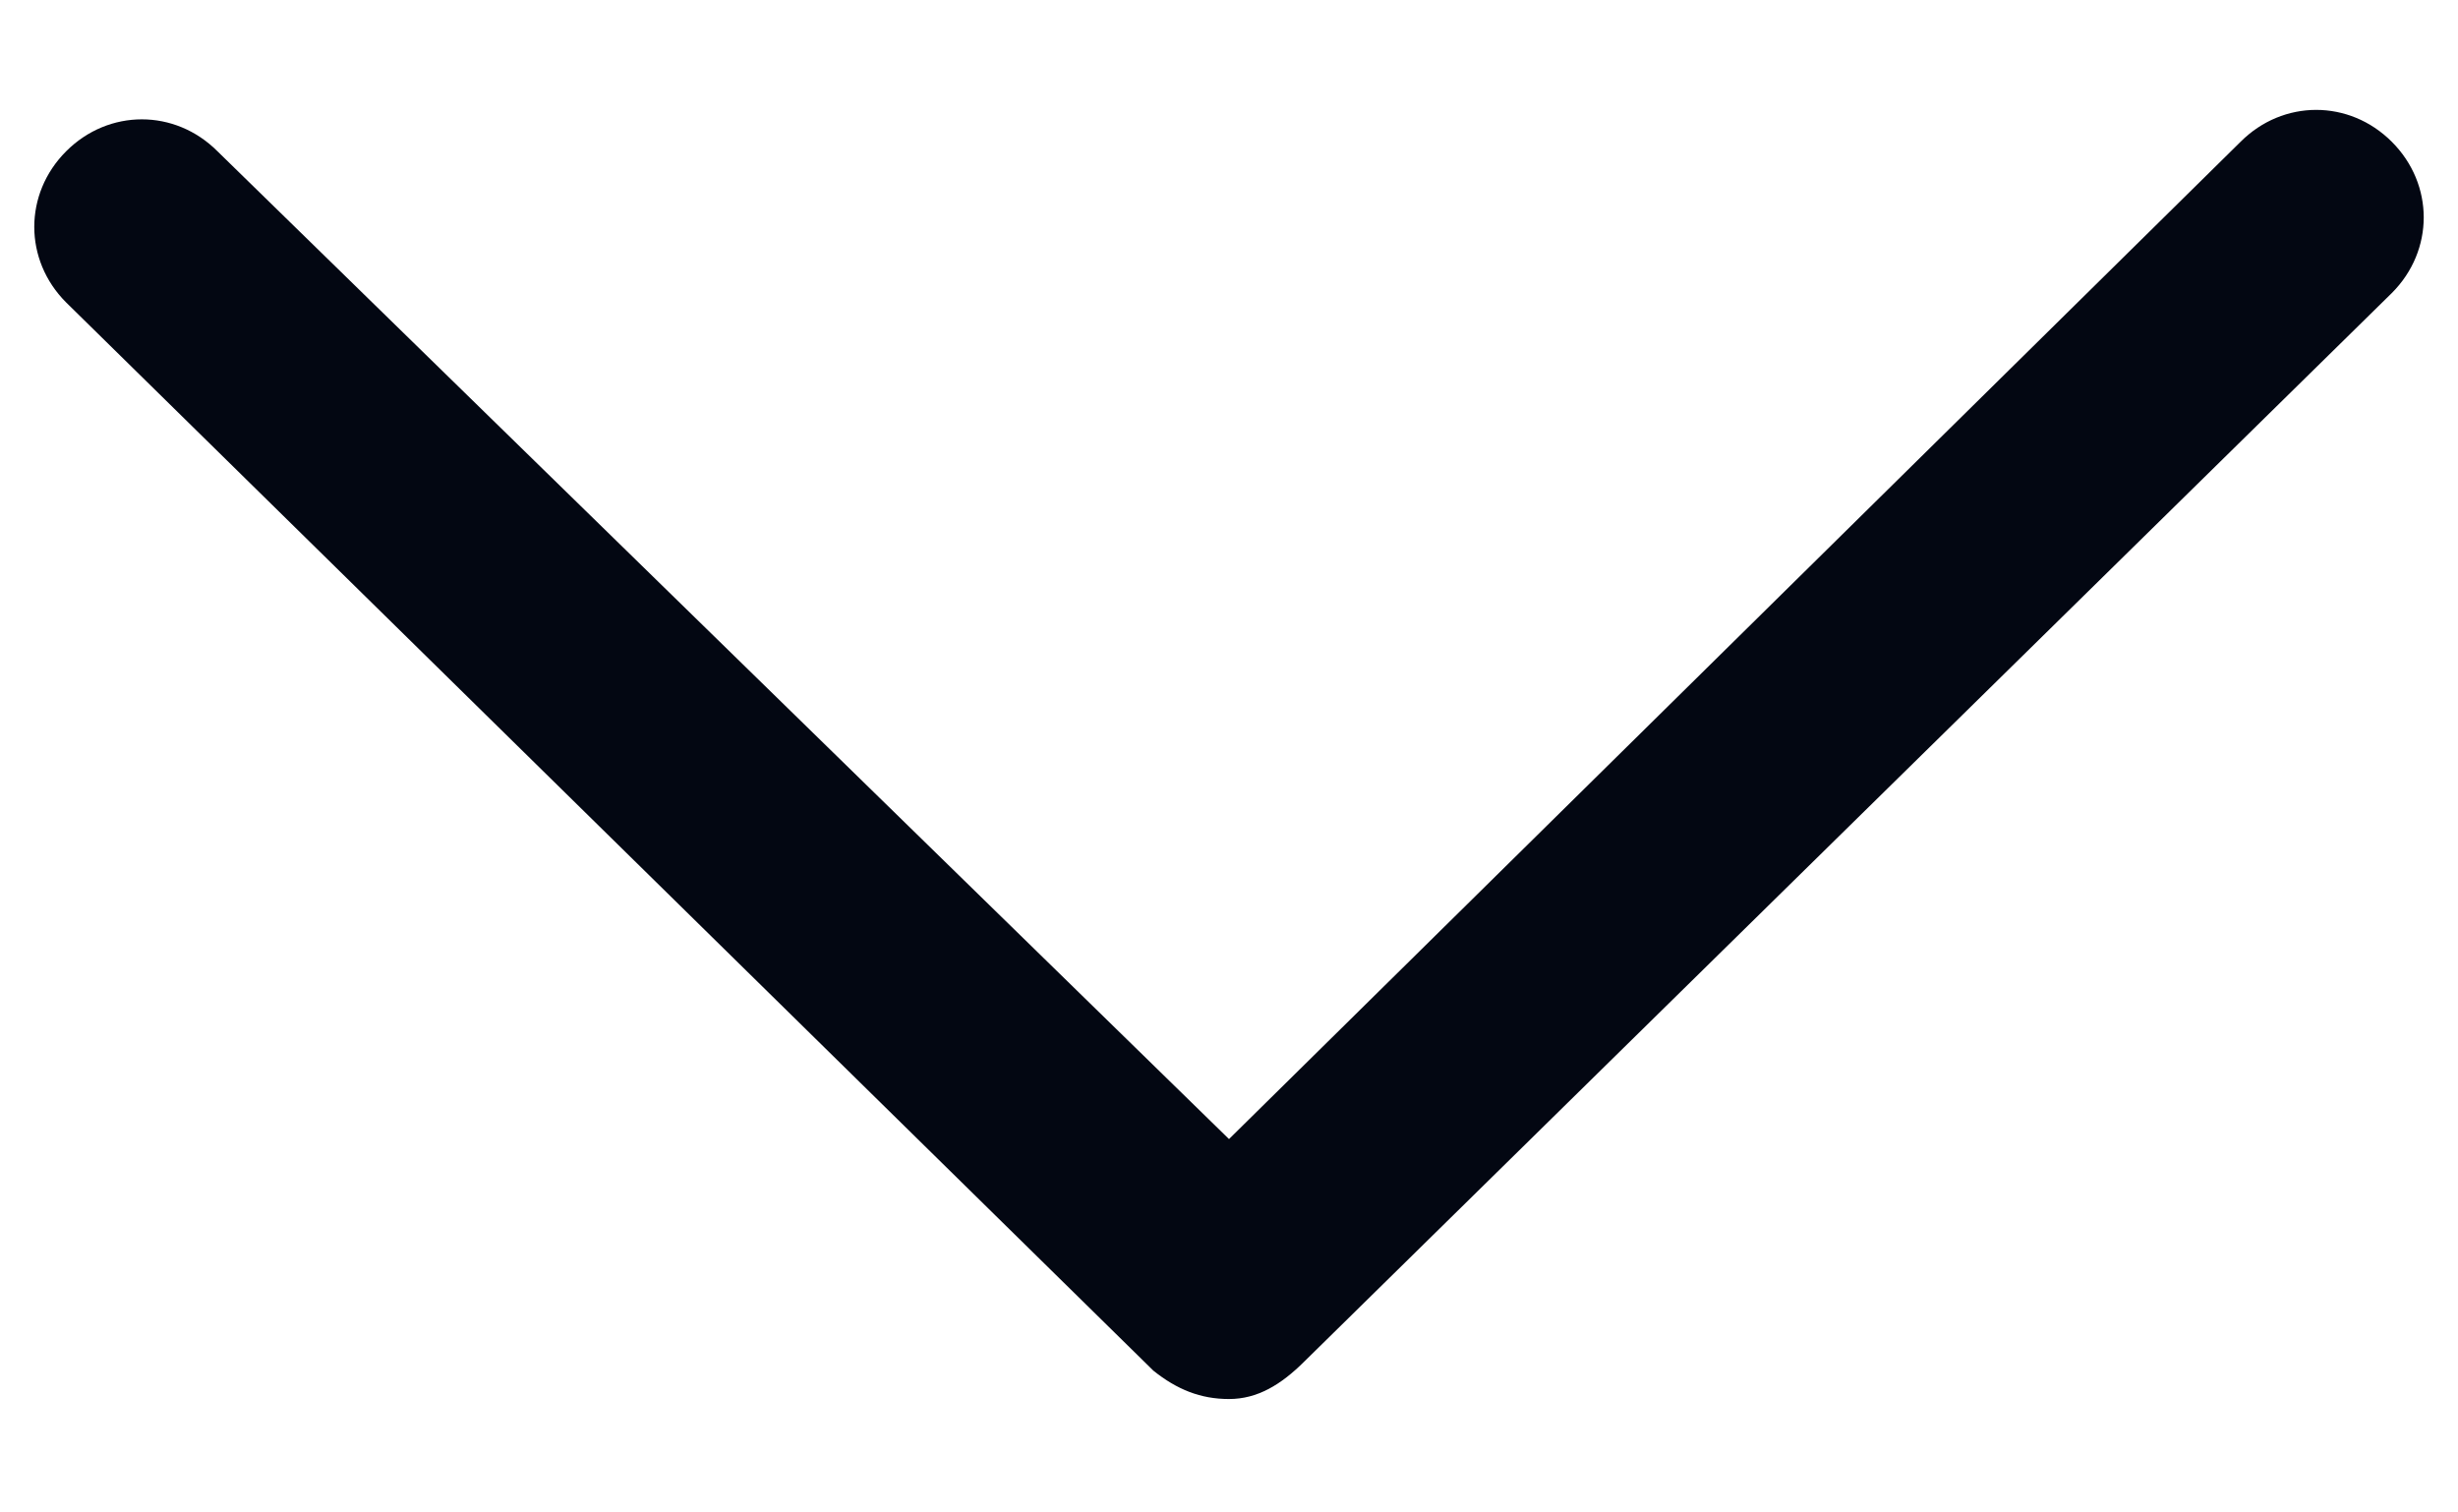 <svg width="13" height="8" viewBox="0 0 13 8" fill="none" xmlns="http://www.w3.org/2000/svg">
<path d="M6.5 7.4C6.35 7.4 6.225 7.35 6.1 7.25L0.35 1.6C0.125 1.375 0.125 1.025 0.35 0.8C0.575 0.575 0.925 0.575 1.15 0.8L6.5 6.025L11.85 0.75C12.075 0.525 12.425 0.525 12.65 0.75C12.875 0.975 12.875 1.325 12.65 1.55L6.9 7.2C6.775 7.325 6.65 7.4 6.5 7.4Z" fill="#030712"/>
</svg>
